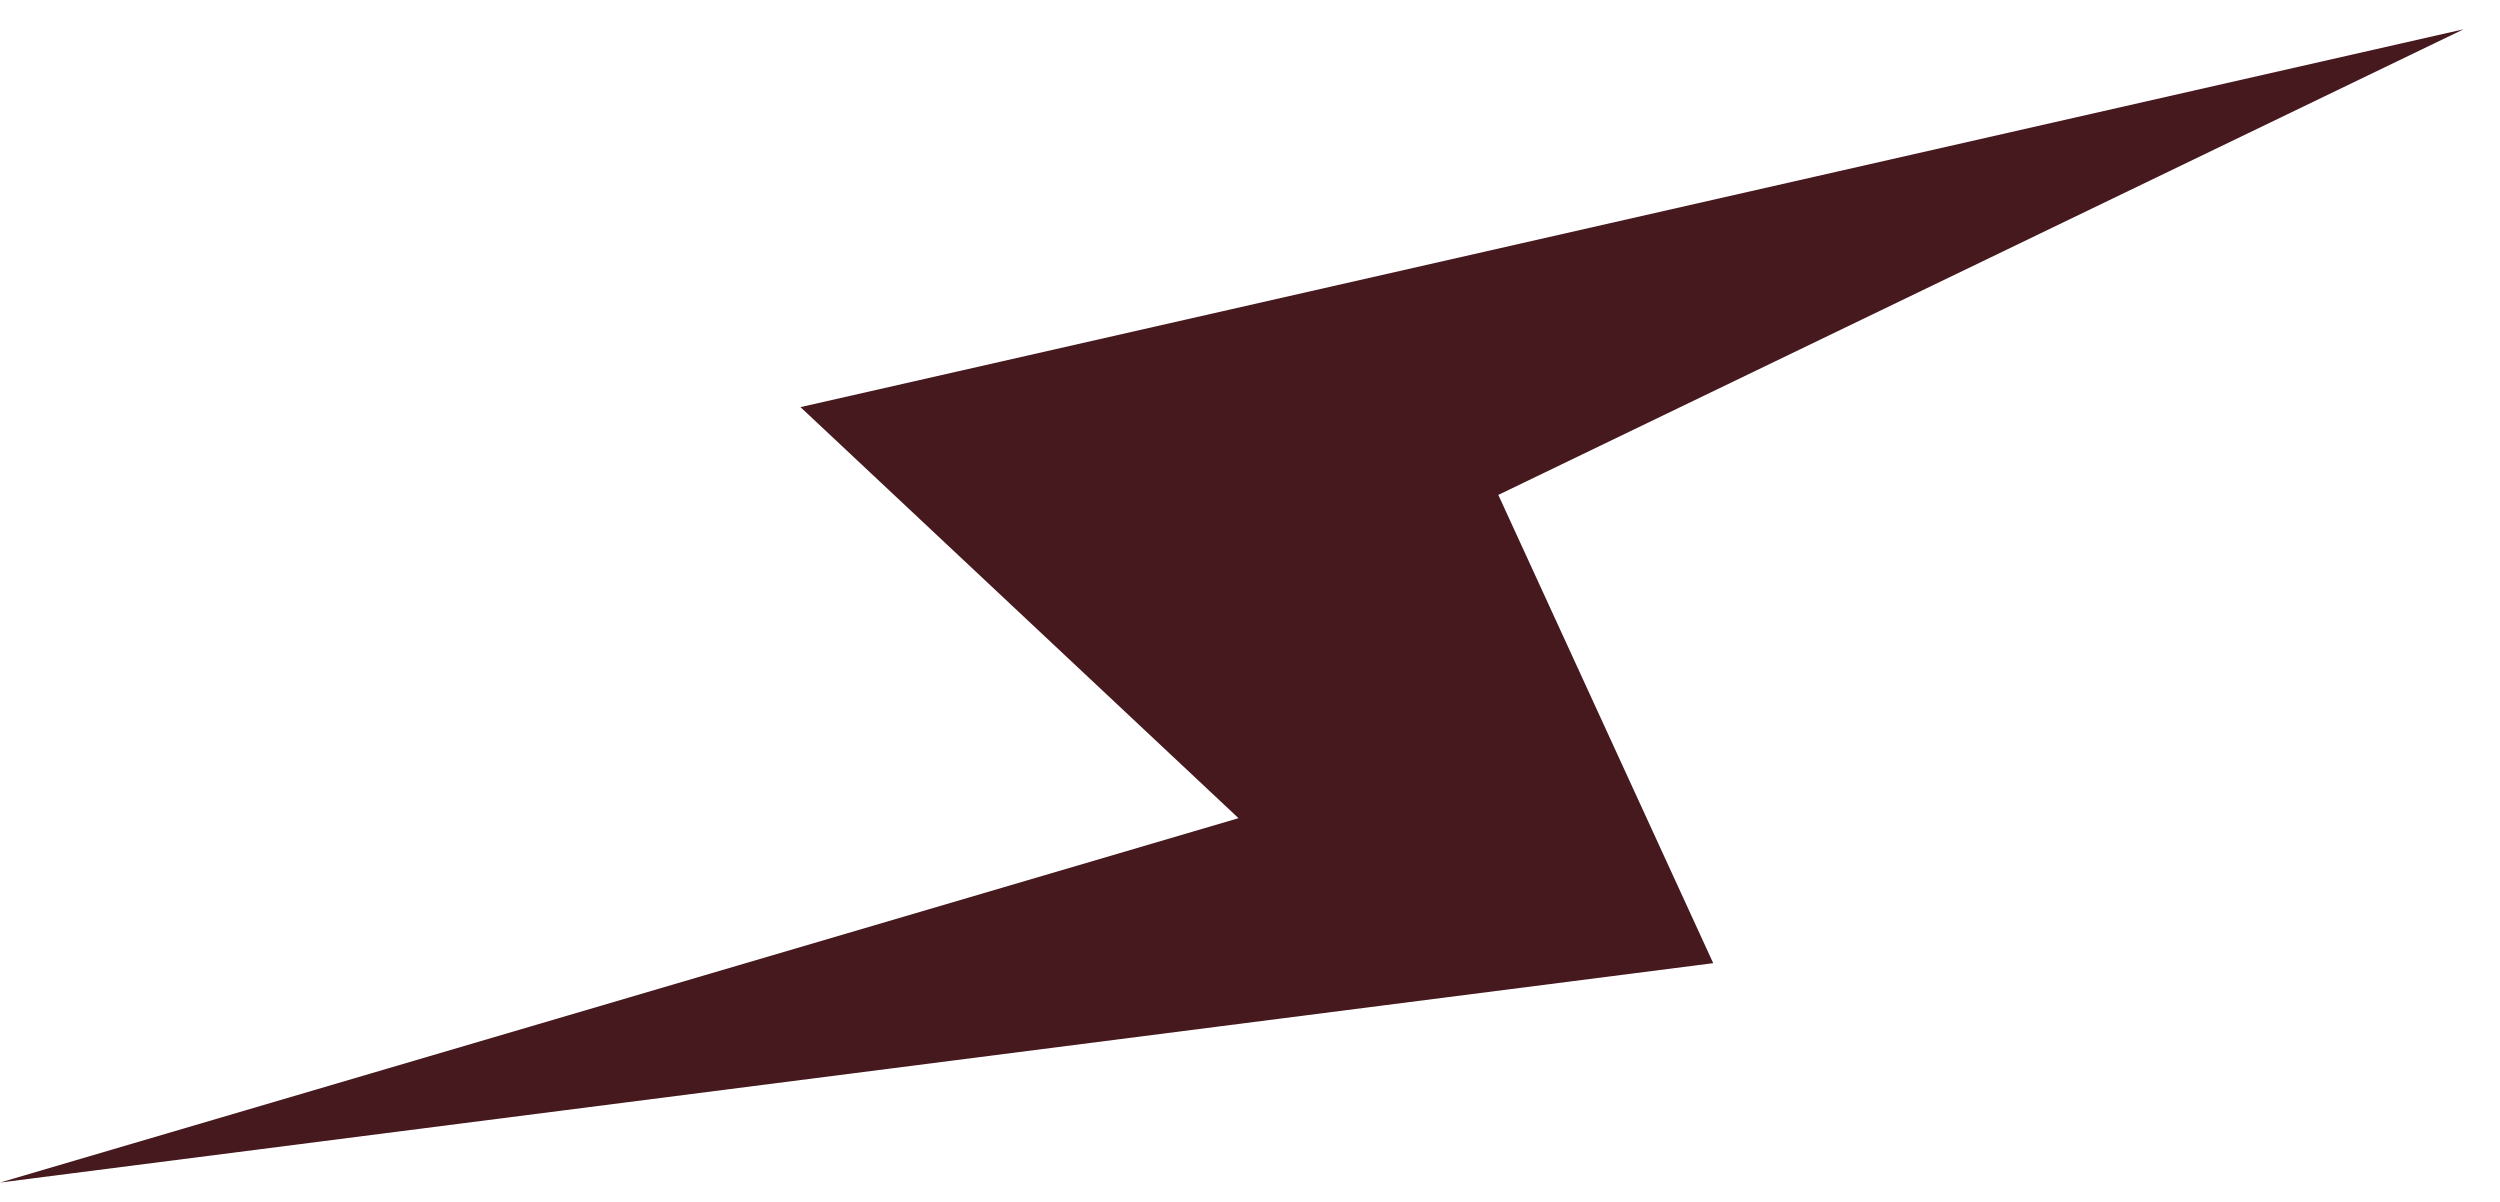 <?xml version="1.0" encoding="UTF-8"?> <svg xmlns="http://www.w3.org/2000/svg" width="52" height="25" viewBox="0 0 52 25" fill="none"> <path d="M51.242 0.609L16.65 8.468L25.761 17.018L-0 24.597L35.635 20.034L31.165 10.294L51.242 0.609Z" fill="#46191F"></path> </svg> 